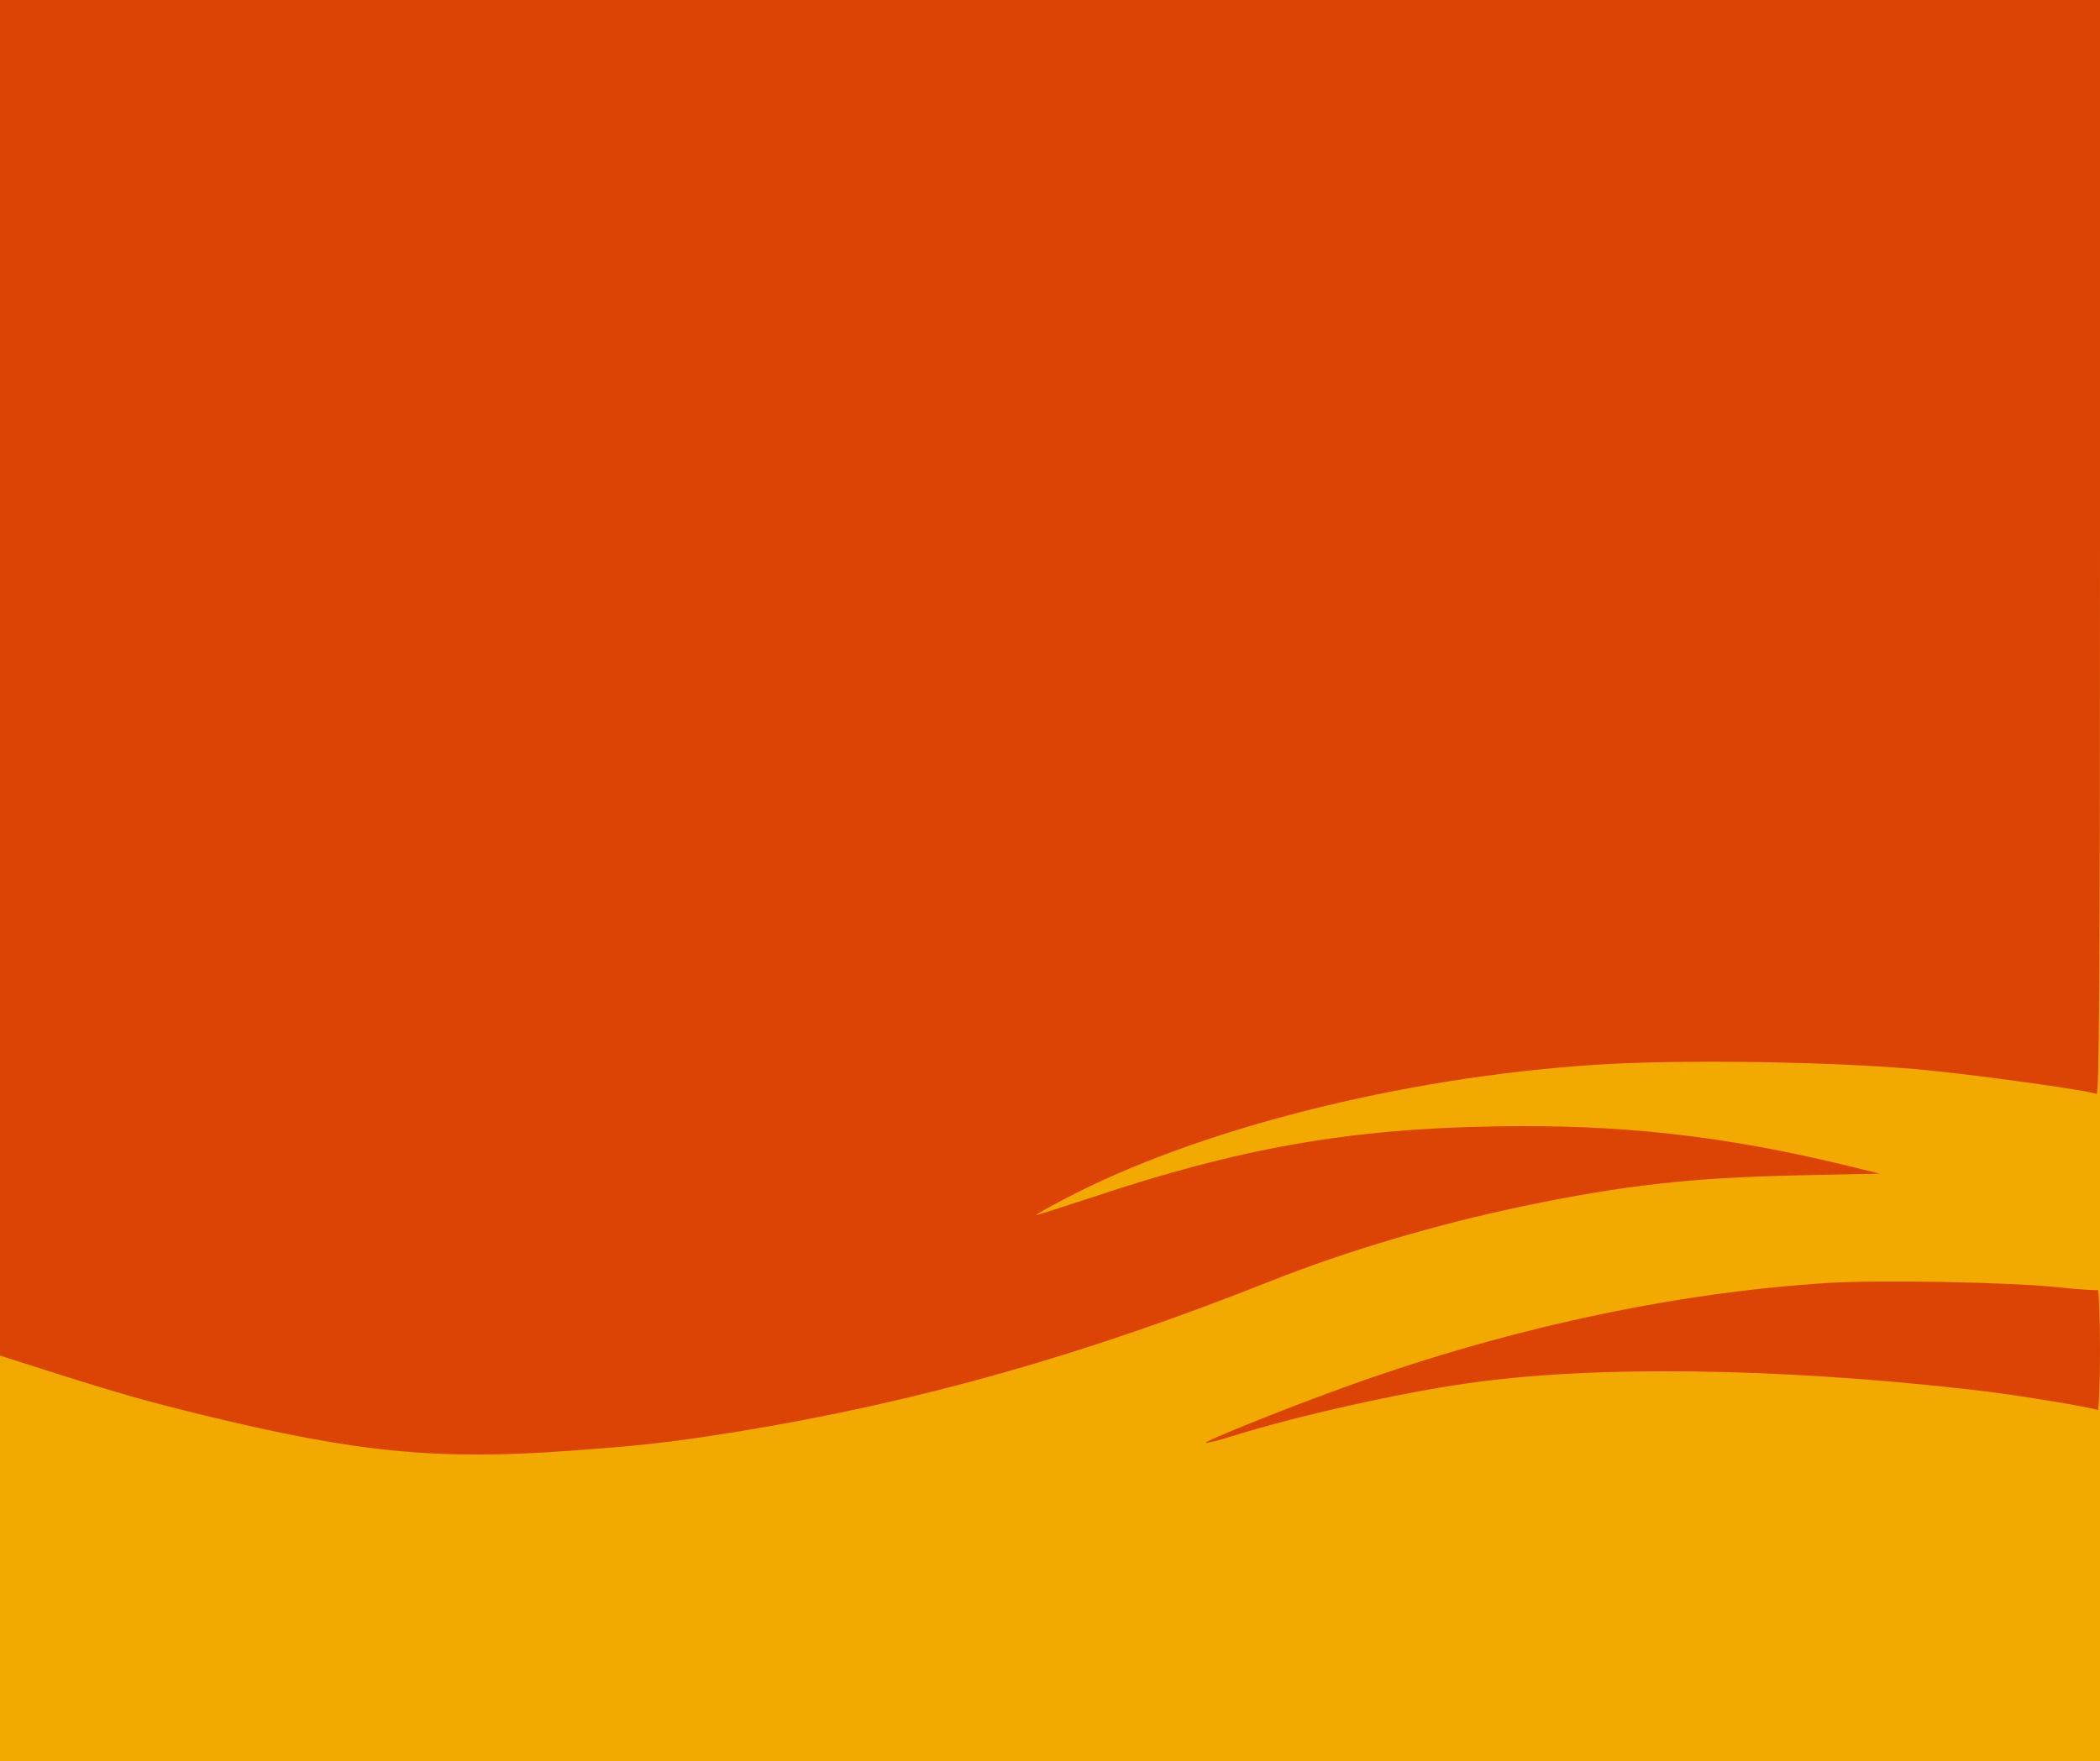 <?xml version="1.0" standalone="no"?>
<!DOCTYPE svg PUBLIC "-//W3C//DTD SVG 20010904//EN" "http://www.w3.org/TR/2001/REC-SVG-20010904/DTD/svg10.dtd">

<svg version="1.0" xmlns="http://www.w3.org/2000/svg" viewBox="0 0 720 604">
 
 <g fill="#f2a900"><rect width="720" height="604" /></g>

<g transform="translate(0,604) scale(0.1,-0.1)" fill="#dc4405" stroke="none">
<path d="M0 3715 l0 -2324 188 -60 c217 -69 312 -96 512 -145 526 -128 803
-155 1260 -121 249 18 343 29 568 65 615 100 1192 263 1832 518 255 101 564
193 865 256 341 71 574 97 935 105 l285 6 -110 27 c-424 103 -779 143 -1211
135 -499 -8 -877 -75 -1379 -243 -104 -34 -190 -62 -192 -61 -1 2 41 26 95 54
452 239 1152 417 1817 461 298 20 844 11 1140 -18 201 -20 570 -72 583 -82 9
-8 12 367 12 1871 l0 1881 -3600 0 -3600 0 0 -2325z"/>

<path d="M6265 1640 c-539 -34 -1125 -162 -1690 -370 -197 -72 -446 -173 -441
-178 3 -2 42 7 88 22 225 70 563 146 803 181 432 63 1066 55 1735 -21 136 -15
417 -61 432 -70 4 -3 8 90 8 206 0 116 -4 209 -8 206 -4 -2 -69 2 -142 10
-165 17 -608 25 -785 14z"/>
</g>

</svg>
